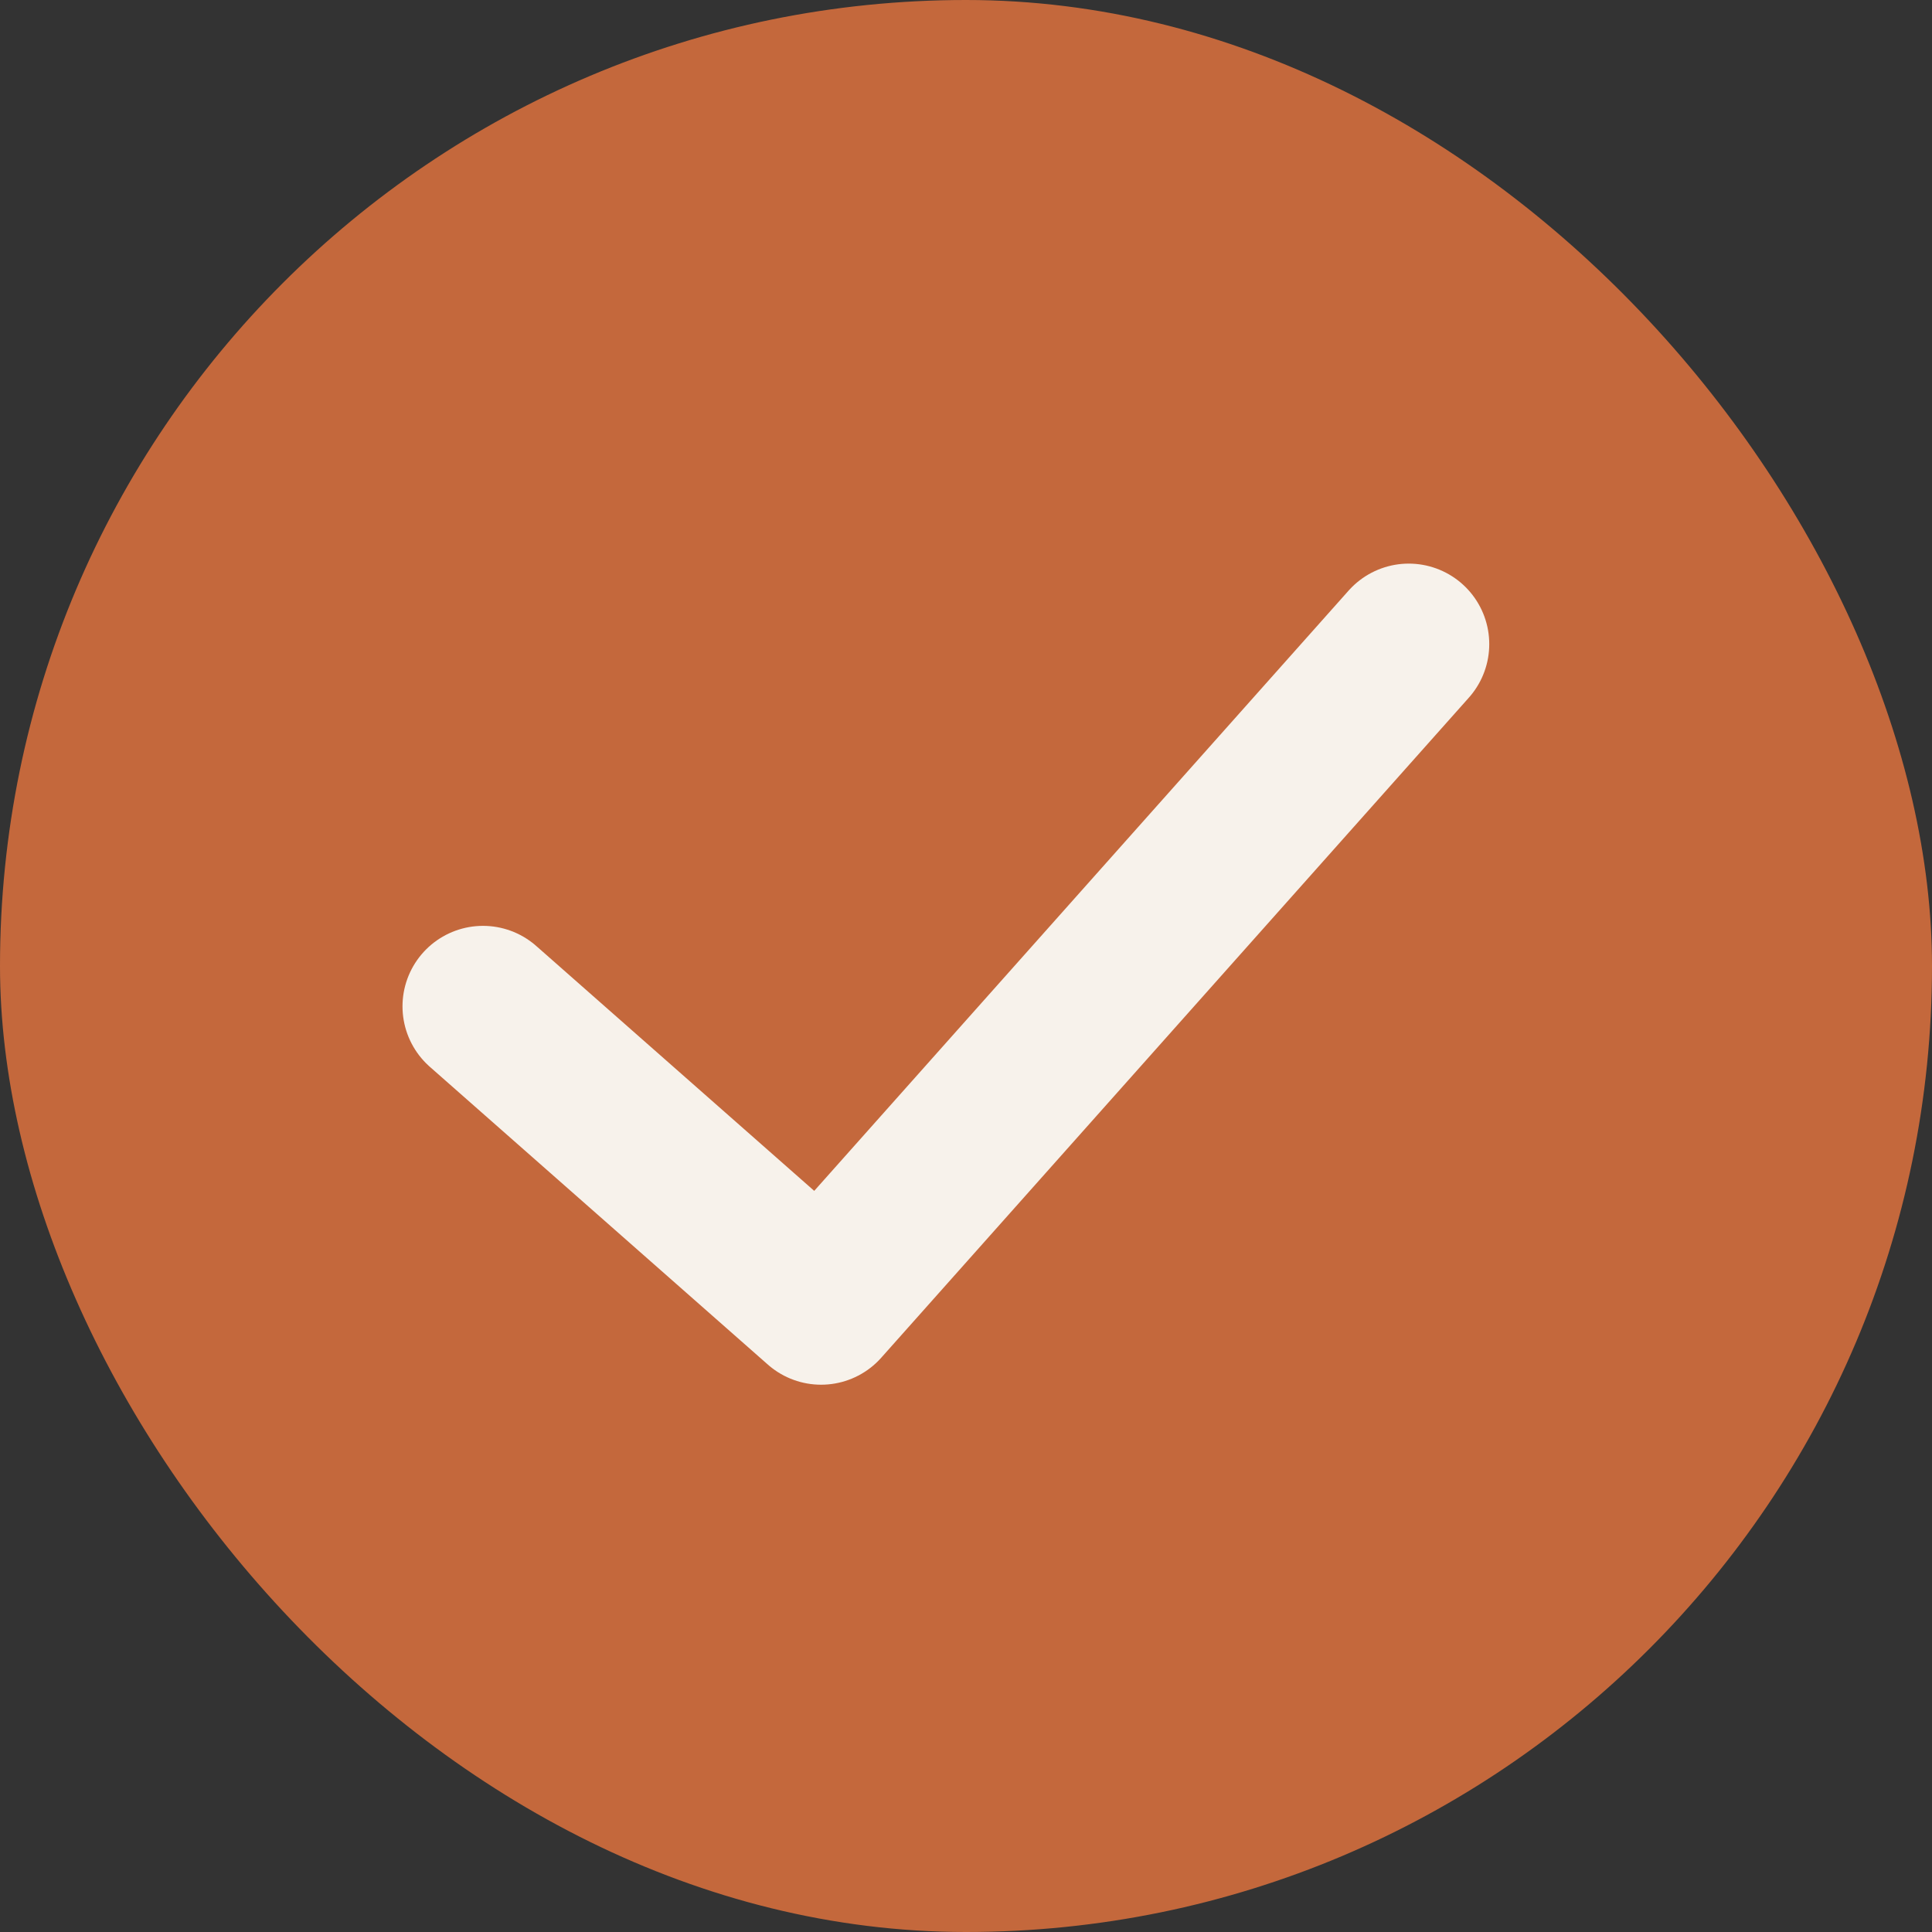 <svg width="18" height="18" viewBox="0 0 18 18" fill="none" xmlns="http://www.w3.org/2000/svg">
<rect x="0" y="0" width="18" height="18" fill="#333333" stroke="none"/>
<rect width="18" height="18" rx="9" fill="#C4683C"/>
<path d="M4.5 9.376L7.65 12.151L13.125 6.001" stroke="#F7F2EB" stroke-width="1.5" stroke-linecap="round" stroke-linejoin="round"/>
</svg>
